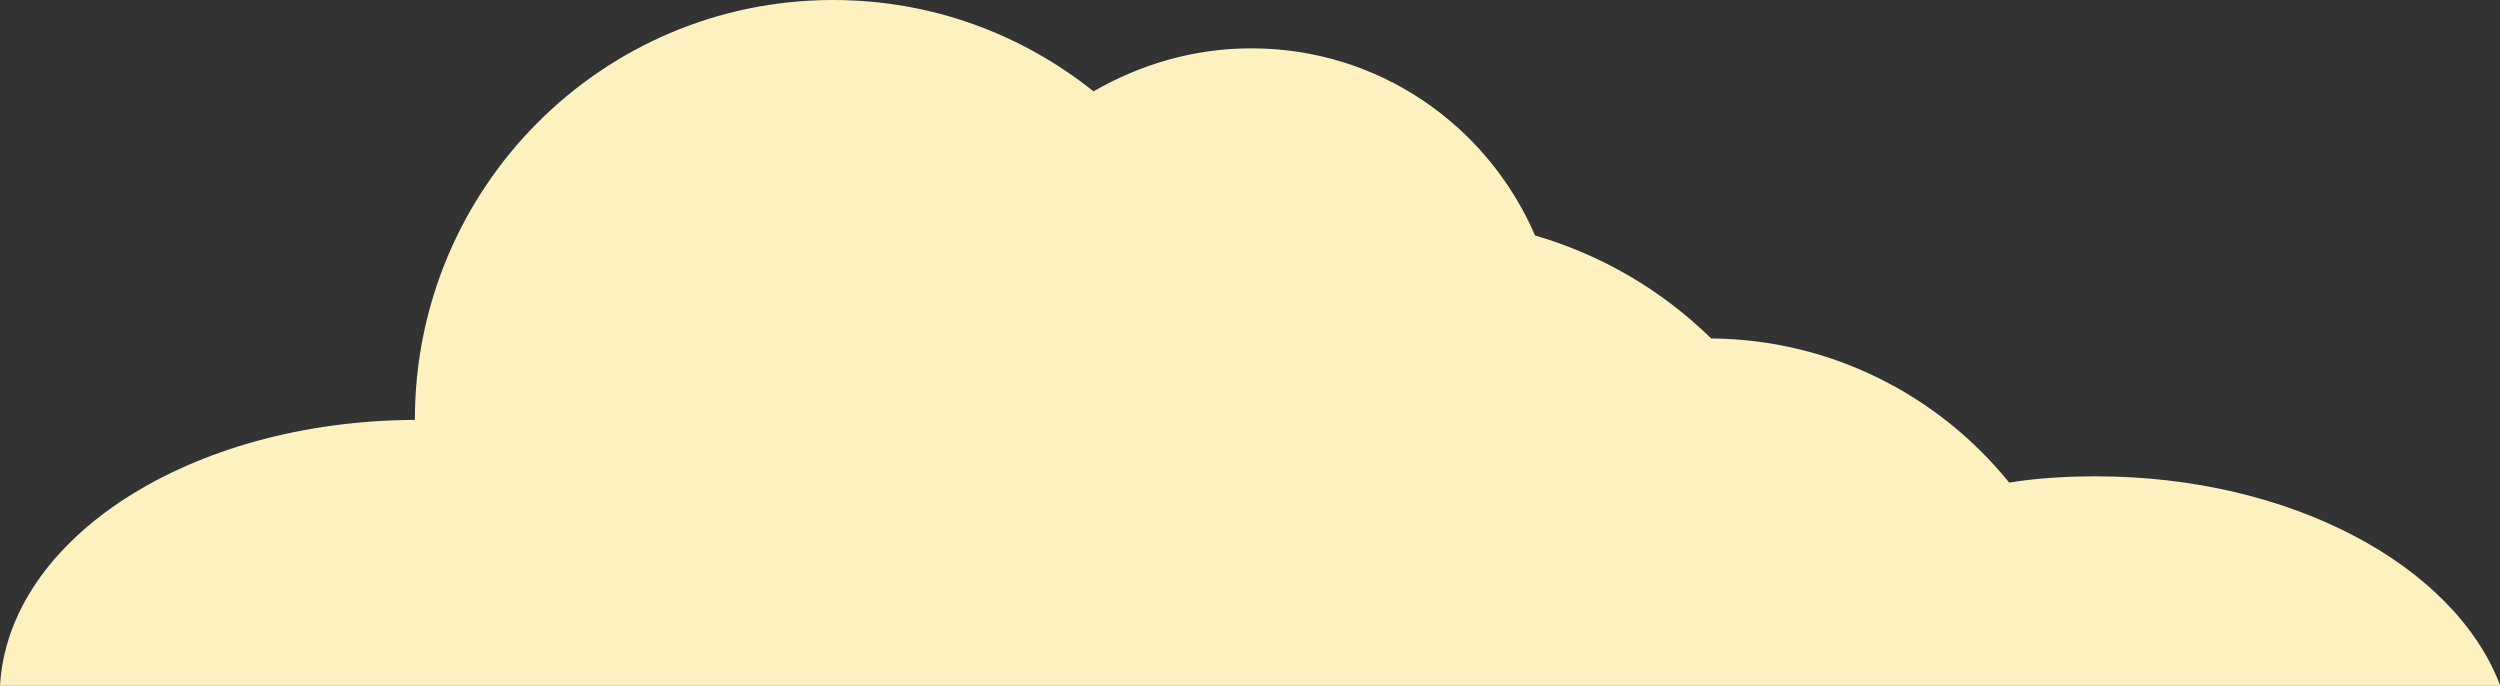 <svg width="113" height="31" viewBox="0 0 113 31" fill="none" xmlns="http://www.w3.org/2000/svg">
<rect x="0" y="0" width="113" height="31" fill="#333333" stroke="none"/>
<path d="M113 30.959C110.925 25.537 103.53 21.53 94.739 21.53C93.381 21.53 92.06 21.611 90.815 21.813C87.646 17.888 82.779 15.338 77.346 15.298C75.157 13.153 72.441 11.534 69.385 10.644C67.234 5.666 62.329 2.185 56.557 2.185C53.953 2.185 51.539 2.914 49.426 4.128C46.181 1.538 42.106 0 37.654 0C27.203 0 18.752 8.499 18.752 18.98C8.602 19.021 0.377 24.323 0 31H113V30.959Z" fill="#FCF1BF"/>
</svg>

